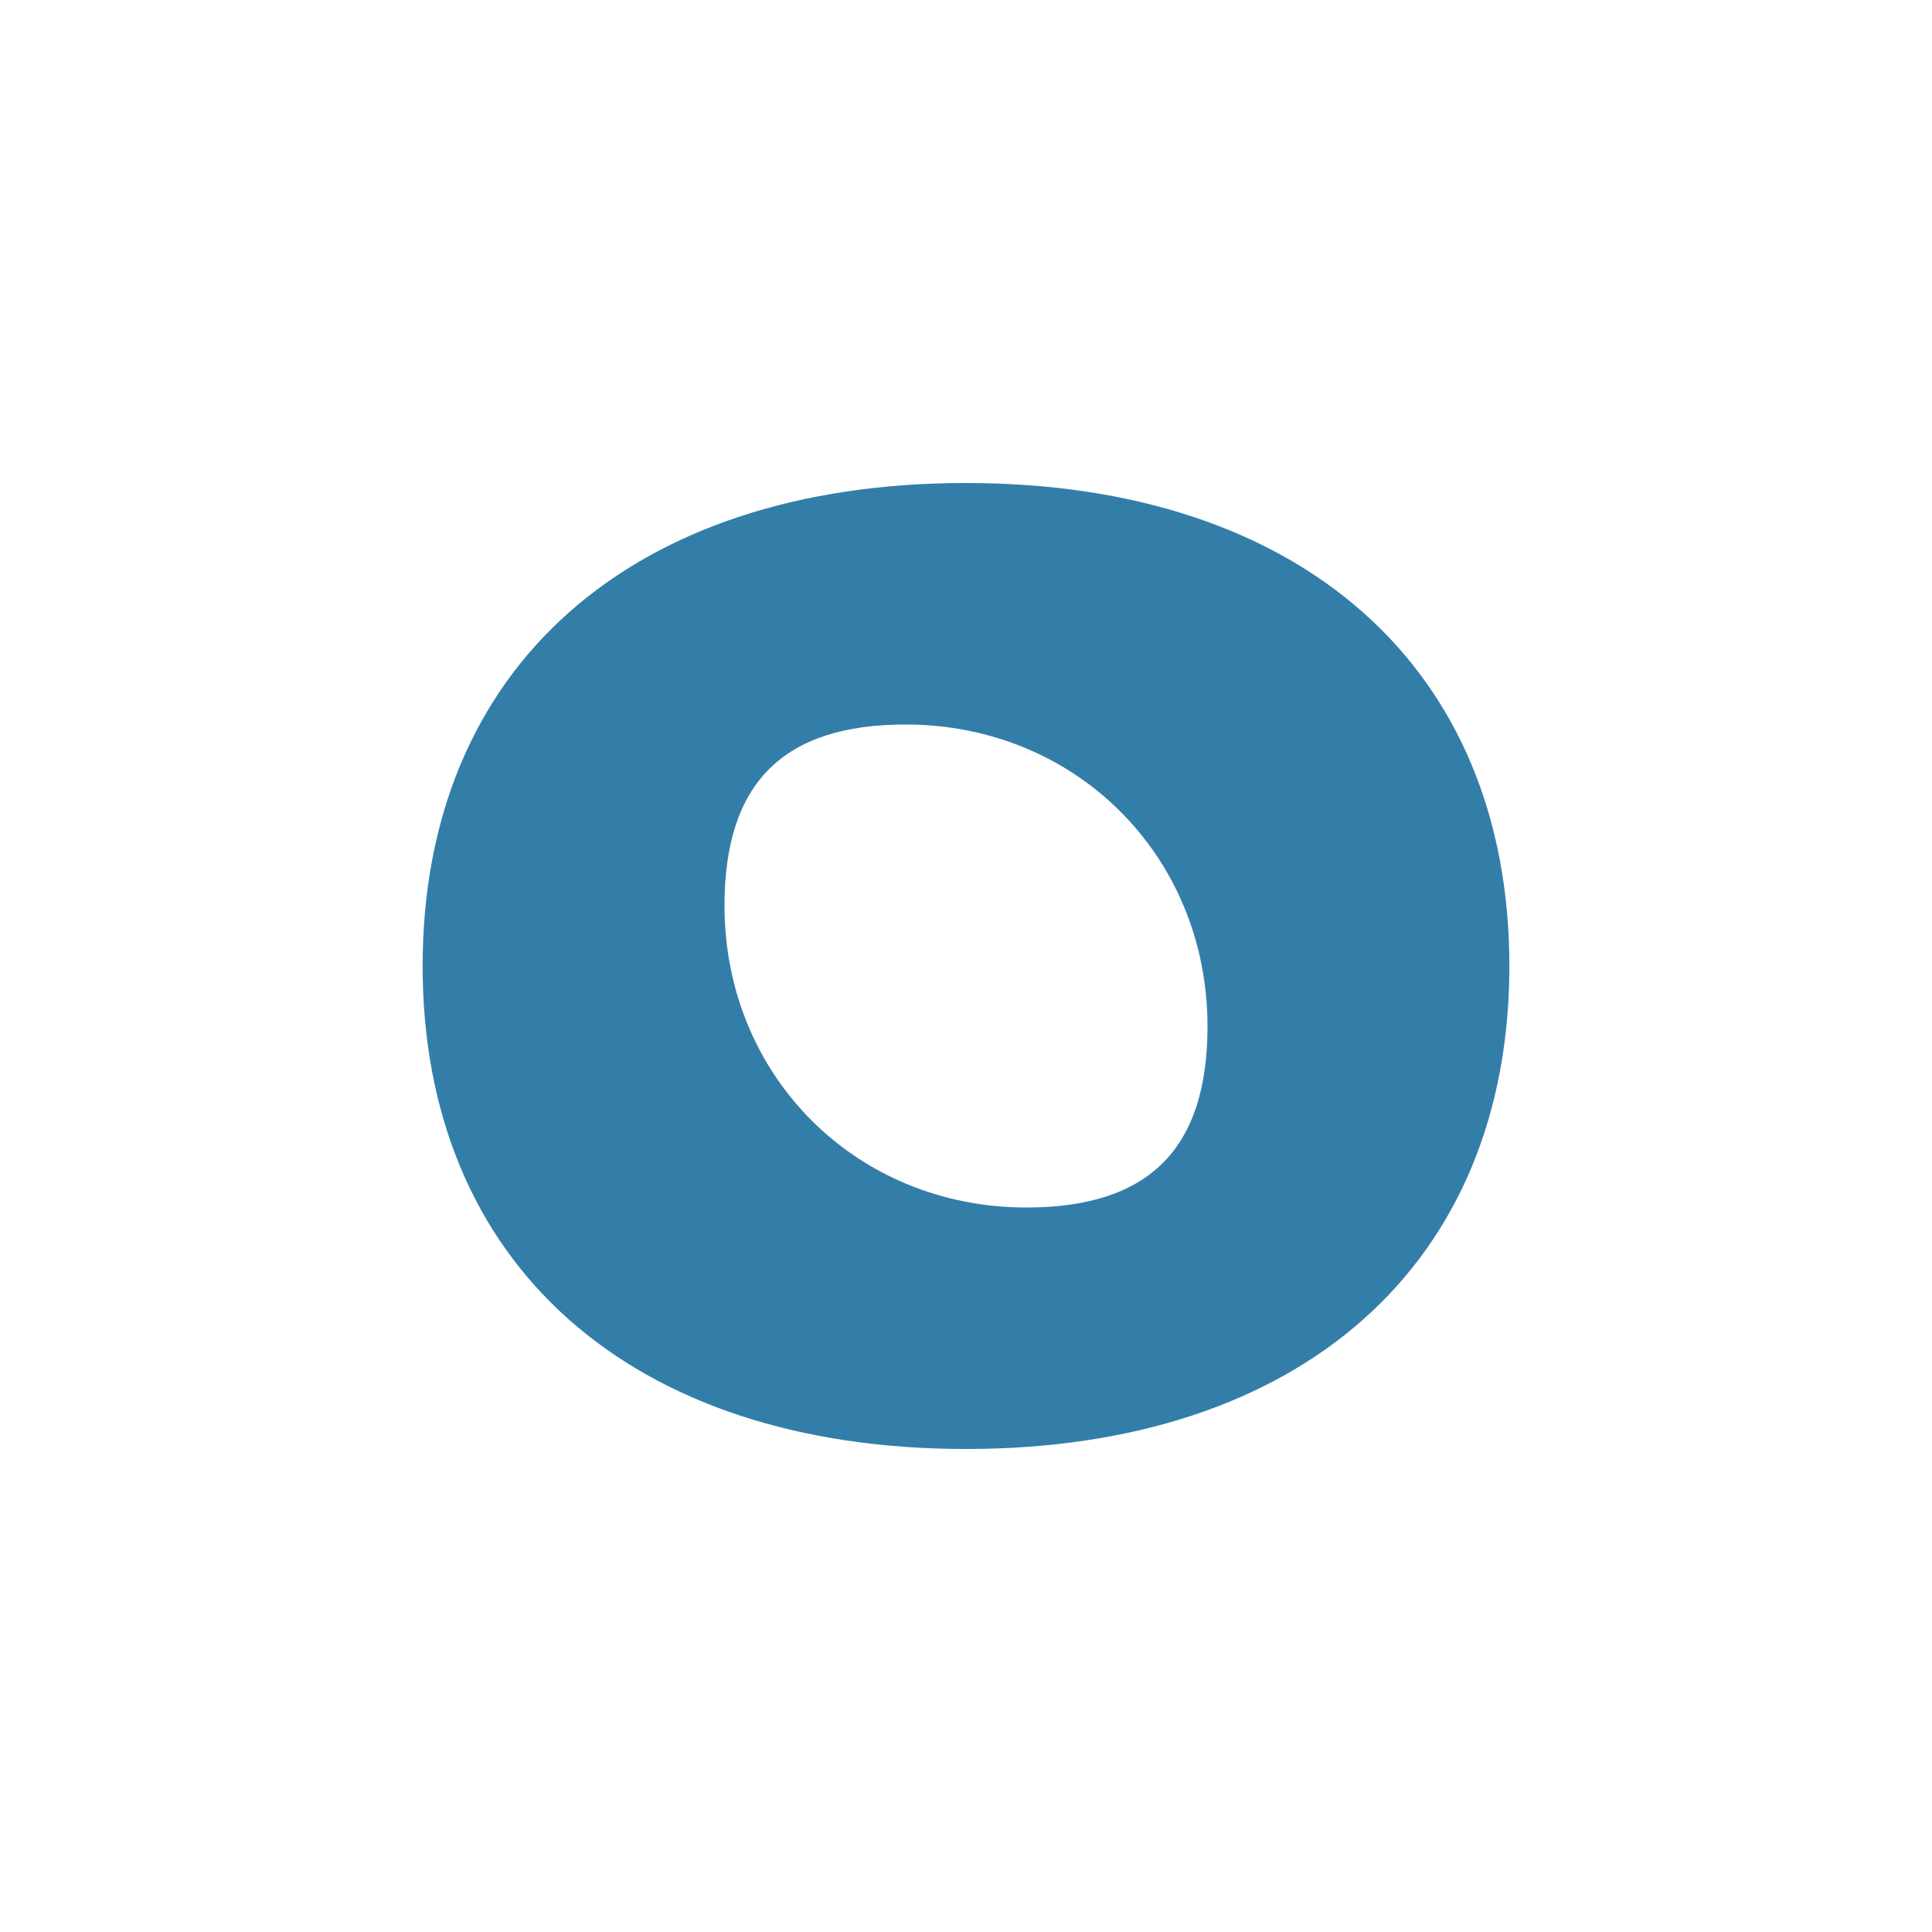 <svg xmlns="http://www.w3.org/2000/svg"  viewBox="0 0 64 64"><defs fill="#337ea9" /><path  d="m32,16c-11.11,0-18,6.13-18,16s6.89,16,18,16,18-6.13,18-16-6.89-16-18-16Zm2,24c-5.64,0-10-4.36-10-10,0-4.06,1.94-6,6-6,5.64,0,10,4.36,10,10,0,4.06-1.94,6-6,6Z" fill="#337ea9" /></svg>